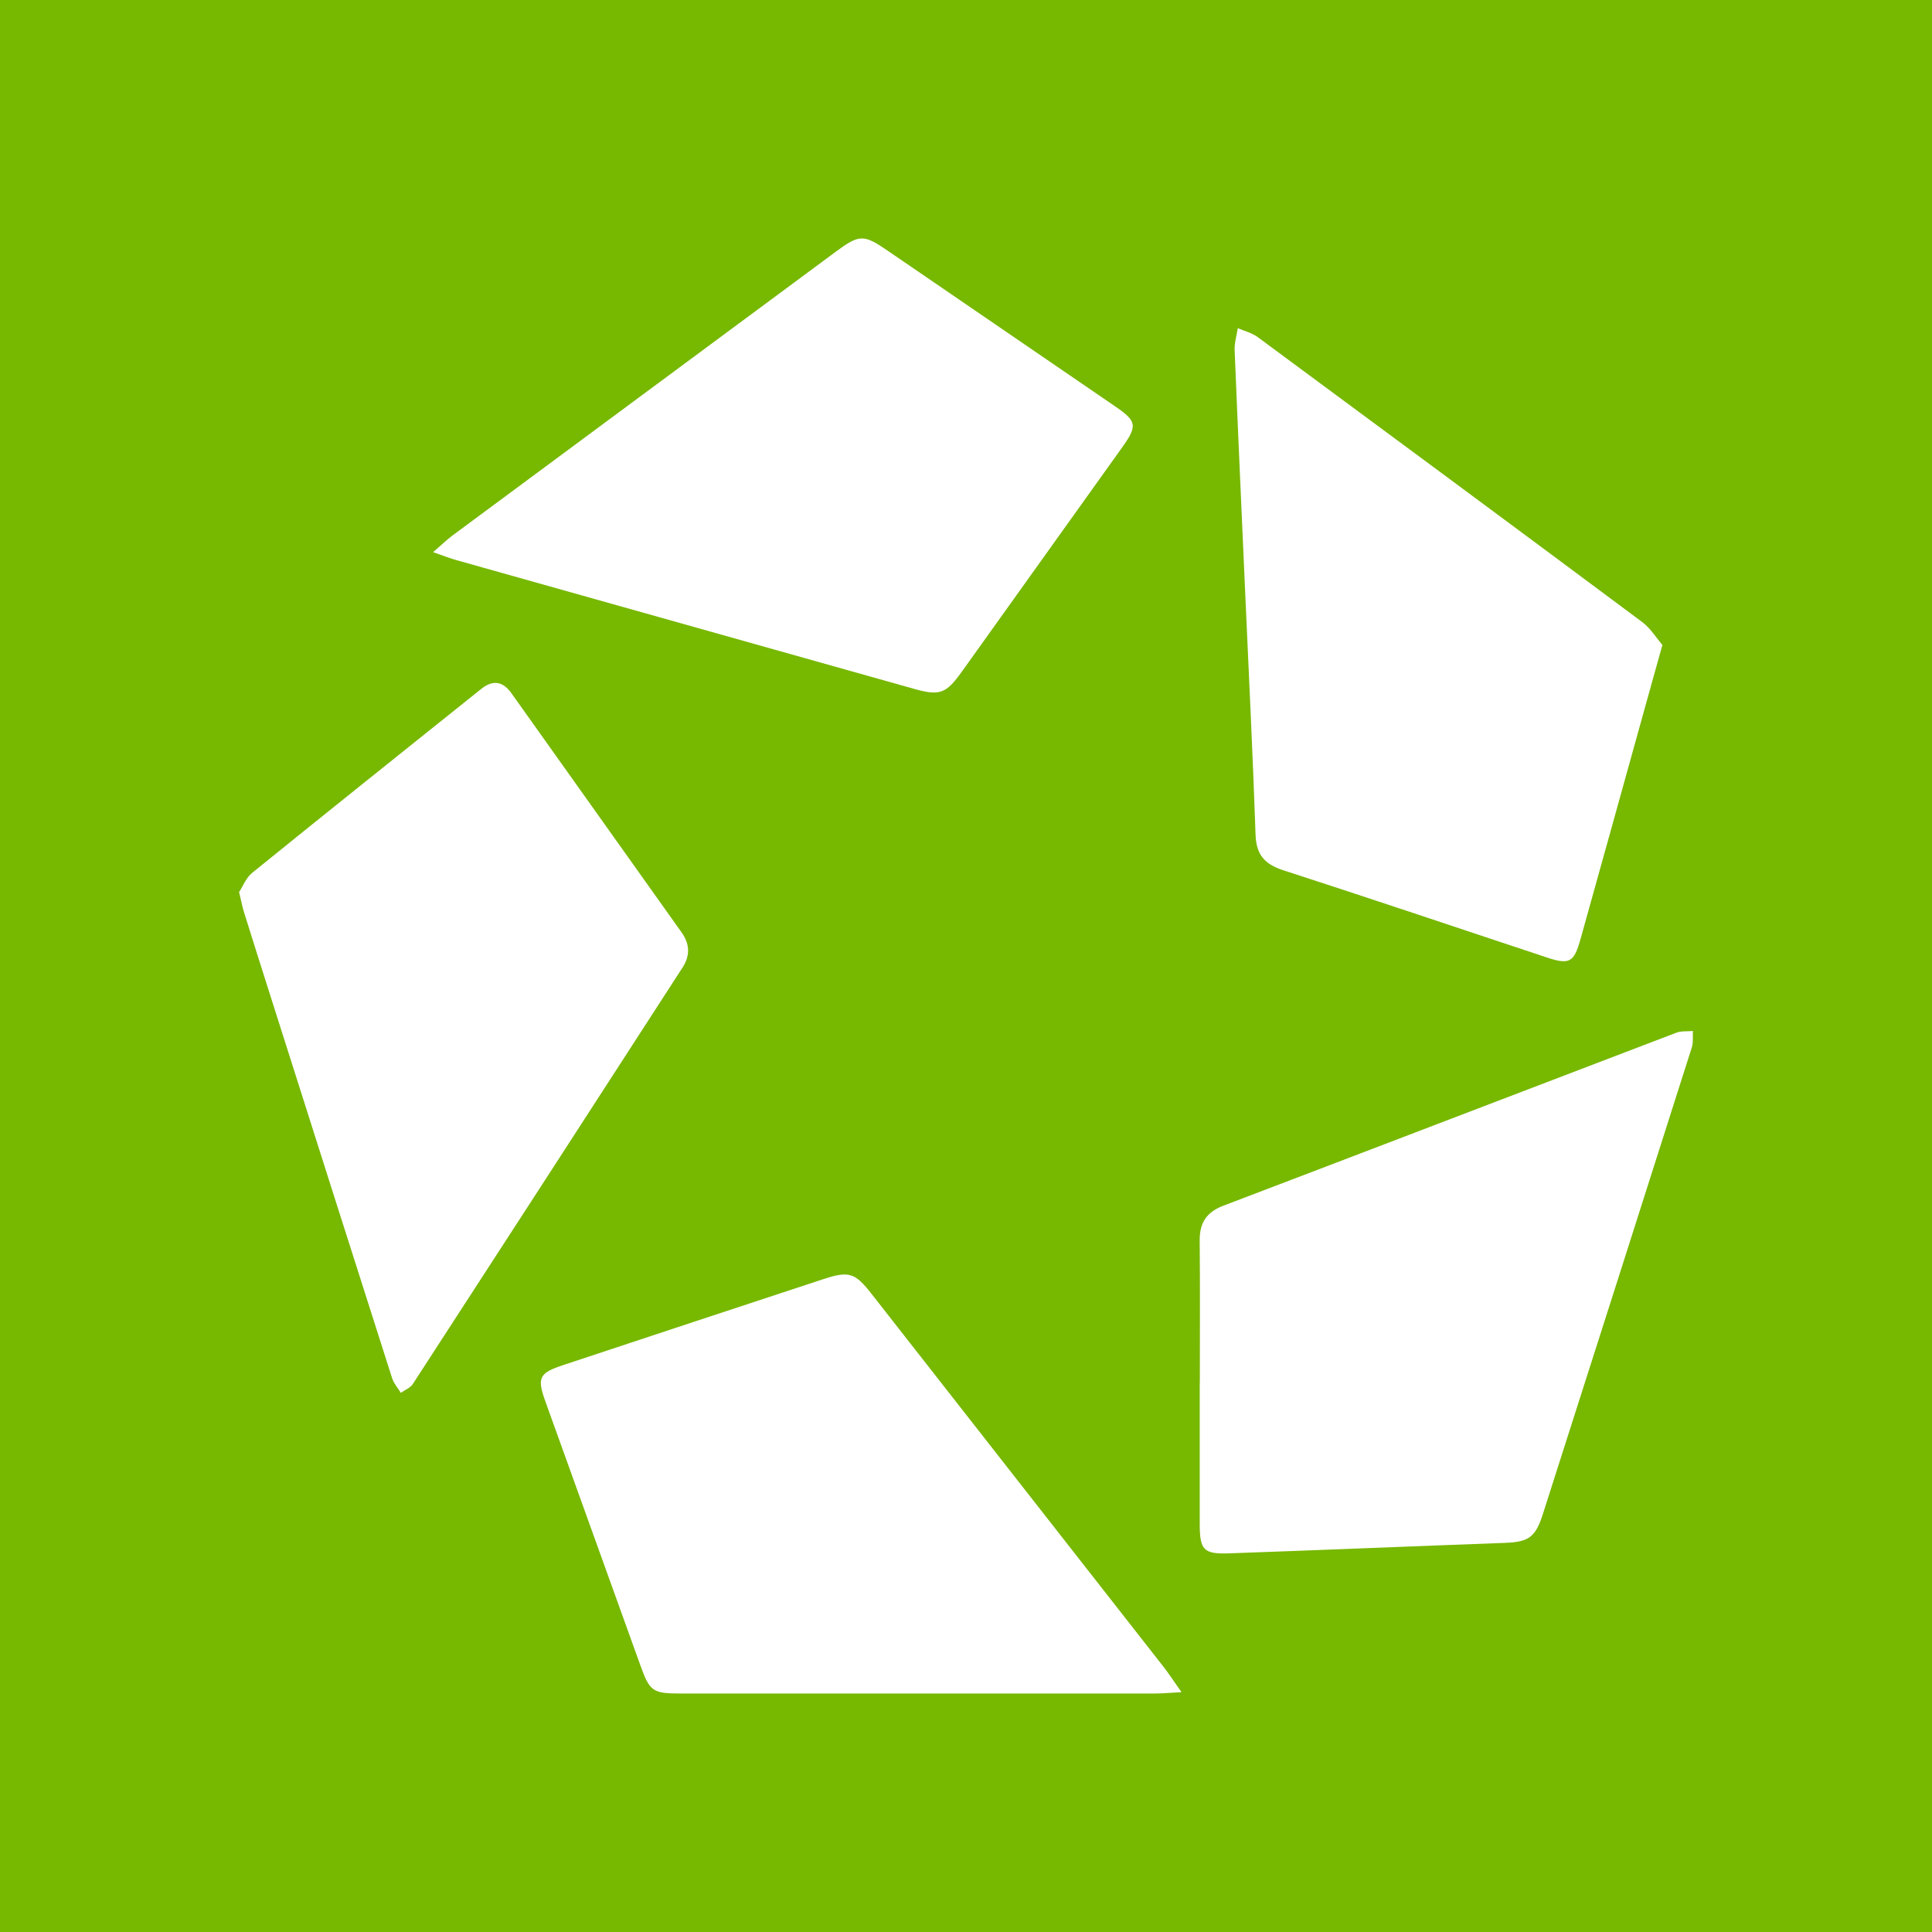<?xml version="1.0" encoding="utf-8"?>
<!-- Generator: Adobe Illustrator 17.0.0, SVG Export Plug-In . SVG Version: 6.00 Build 0)  -->
<!DOCTYPE svg PUBLIC "-//W3C//DTD SVG 1.1//EN" "http://www.w3.org/Graphics/SVG/1.1/DTD/svg11.dtd">
<svg version="1.1" id="Layer_1" xmlns="http://www.w3.org/2000/svg" xmlns:xlink="http://www.w3.org/1999/xlink" x="0px" y="0px"
	 width="200px" height="200px" viewBox="0 0 200 200" enable-background="new 0 0 200 200" xml:space="preserve">
<rect fill="#77B800" width="200" height="200"/>
<g>
	<path fill="#FFFFFF" d="M124.207,143.179c0-4.912,0.032-9.825-0.016-14.737c-0.018-1.831,0.686-2.957,2.444-3.626
		c15.638-5.949,31.257-11.949,46.891-17.908c0.522-0.199,1.148-0.126,1.725-0.18c-0.034,0.572,0.051,1.181-0.118,1.71
		c-5.124,16.111-10.27,32.214-15.422,48.316c-0.772,2.414-1.485,2.875-3.967,2.966c-9.496,0.347-18.991,0.746-28.488,1.082
		c-2.682,0.095-3.059-0.346-3.061-3.07c-0.004-4.851-0.001-9.702-0.001-14.553C124.198,143.179,124.202,143.179,124.207,143.179z"/>
	<path fill="#FFFFFF" d="M44.834,57.16c0.936-0.809,1.444-1.309,2.012-1.73c13.218-9.795,26.442-19.584,39.668-29.369
		c2.457-1.818,2.894-1.811,5.369-0.116c7.85,5.376,15.704,10.745,23.555,16.12c2.251,1.541,2.331,2.005,0.725,4.253
		c-5.531,7.742-11.064,15.484-16.601,23.221c-1.638,2.289-2.29,2.516-4.956,1.767c-15.802-4.442-31.603-8.885-47.403-13.334
		C46.575,57.796,45.967,57.551,44.834,57.16z"/>
	<path fill="#FFFFFF" d="M24.75,92.354c0.374-0.568,0.71-1.476,1.357-2c7.876-6.38,15.797-12.705,23.71-19.039
		c1.188-0.951,2.23-0.814,3.127,0.449c5.87,8.26,11.746,16.516,17.623,24.77c0.843,1.184,0.887,2.39,0.103,3.604
		c-9.302,14.385-18.606,28.77-27.936,43.137c-0.261,0.402-0.82,0.611-1.24,0.91c-0.306-0.501-0.726-0.966-0.9-1.509
		c-4.236-13.252-8.447-26.512-12.66-39.771c-0.891-2.804-1.782-5.609-2.657-8.418C25.094,93.906,24.982,93.304,24.75,92.354z"/>
	<path fill="#FFFFFF" d="M172.091,66.765c-0.623,2.234-1.133,4.059-1.641,5.885c-2.281,8.202-4.552,16.407-6.847,24.606
		c-0.675,2.41-1.154,2.634-3.548,1.839c-9.072-3.014-18.132-6.066-27.226-9.012c-1.909-0.619-2.784-1.6-2.854-3.668
		c-0.28-8.273-0.696-16.54-1.062-24.81c-0.374-8.454-0.76-16.908-1.104-25.363c-0.031-0.751,0.212-1.514,0.328-2.271
		c0.688,0.301,1.462,0.485,2.052,0.92c13.288,9.808,26.563,19.634,39.808,29.5C170.86,65.033,171.458,66.033,172.091,66.765z"/>
	<path fill="#FFFFFF" d="M122.309,175.173c-1.261,0.067-1.973,0.137-2.686,0.137c-16.399,0.006-32.799,0.007-49.198,0.003
		c-2.871-0.001-3.171-0.237-4.131-2.908c-3.276-9.115-6.565-18.225-9.841-27.34c-0.879-2.446-0.648-2.925,1.854-3.755
		c8.957-2.969,17.916-5.932,26.88-8.88c2.721-0.895,3.319-0.682,5.039,1.516c10.067,12.861,20.14,25.717,30.204,38.58
		C120.985,173.233,121.474,173.992,122.309,175.173z"/>
</g>
</svg>
